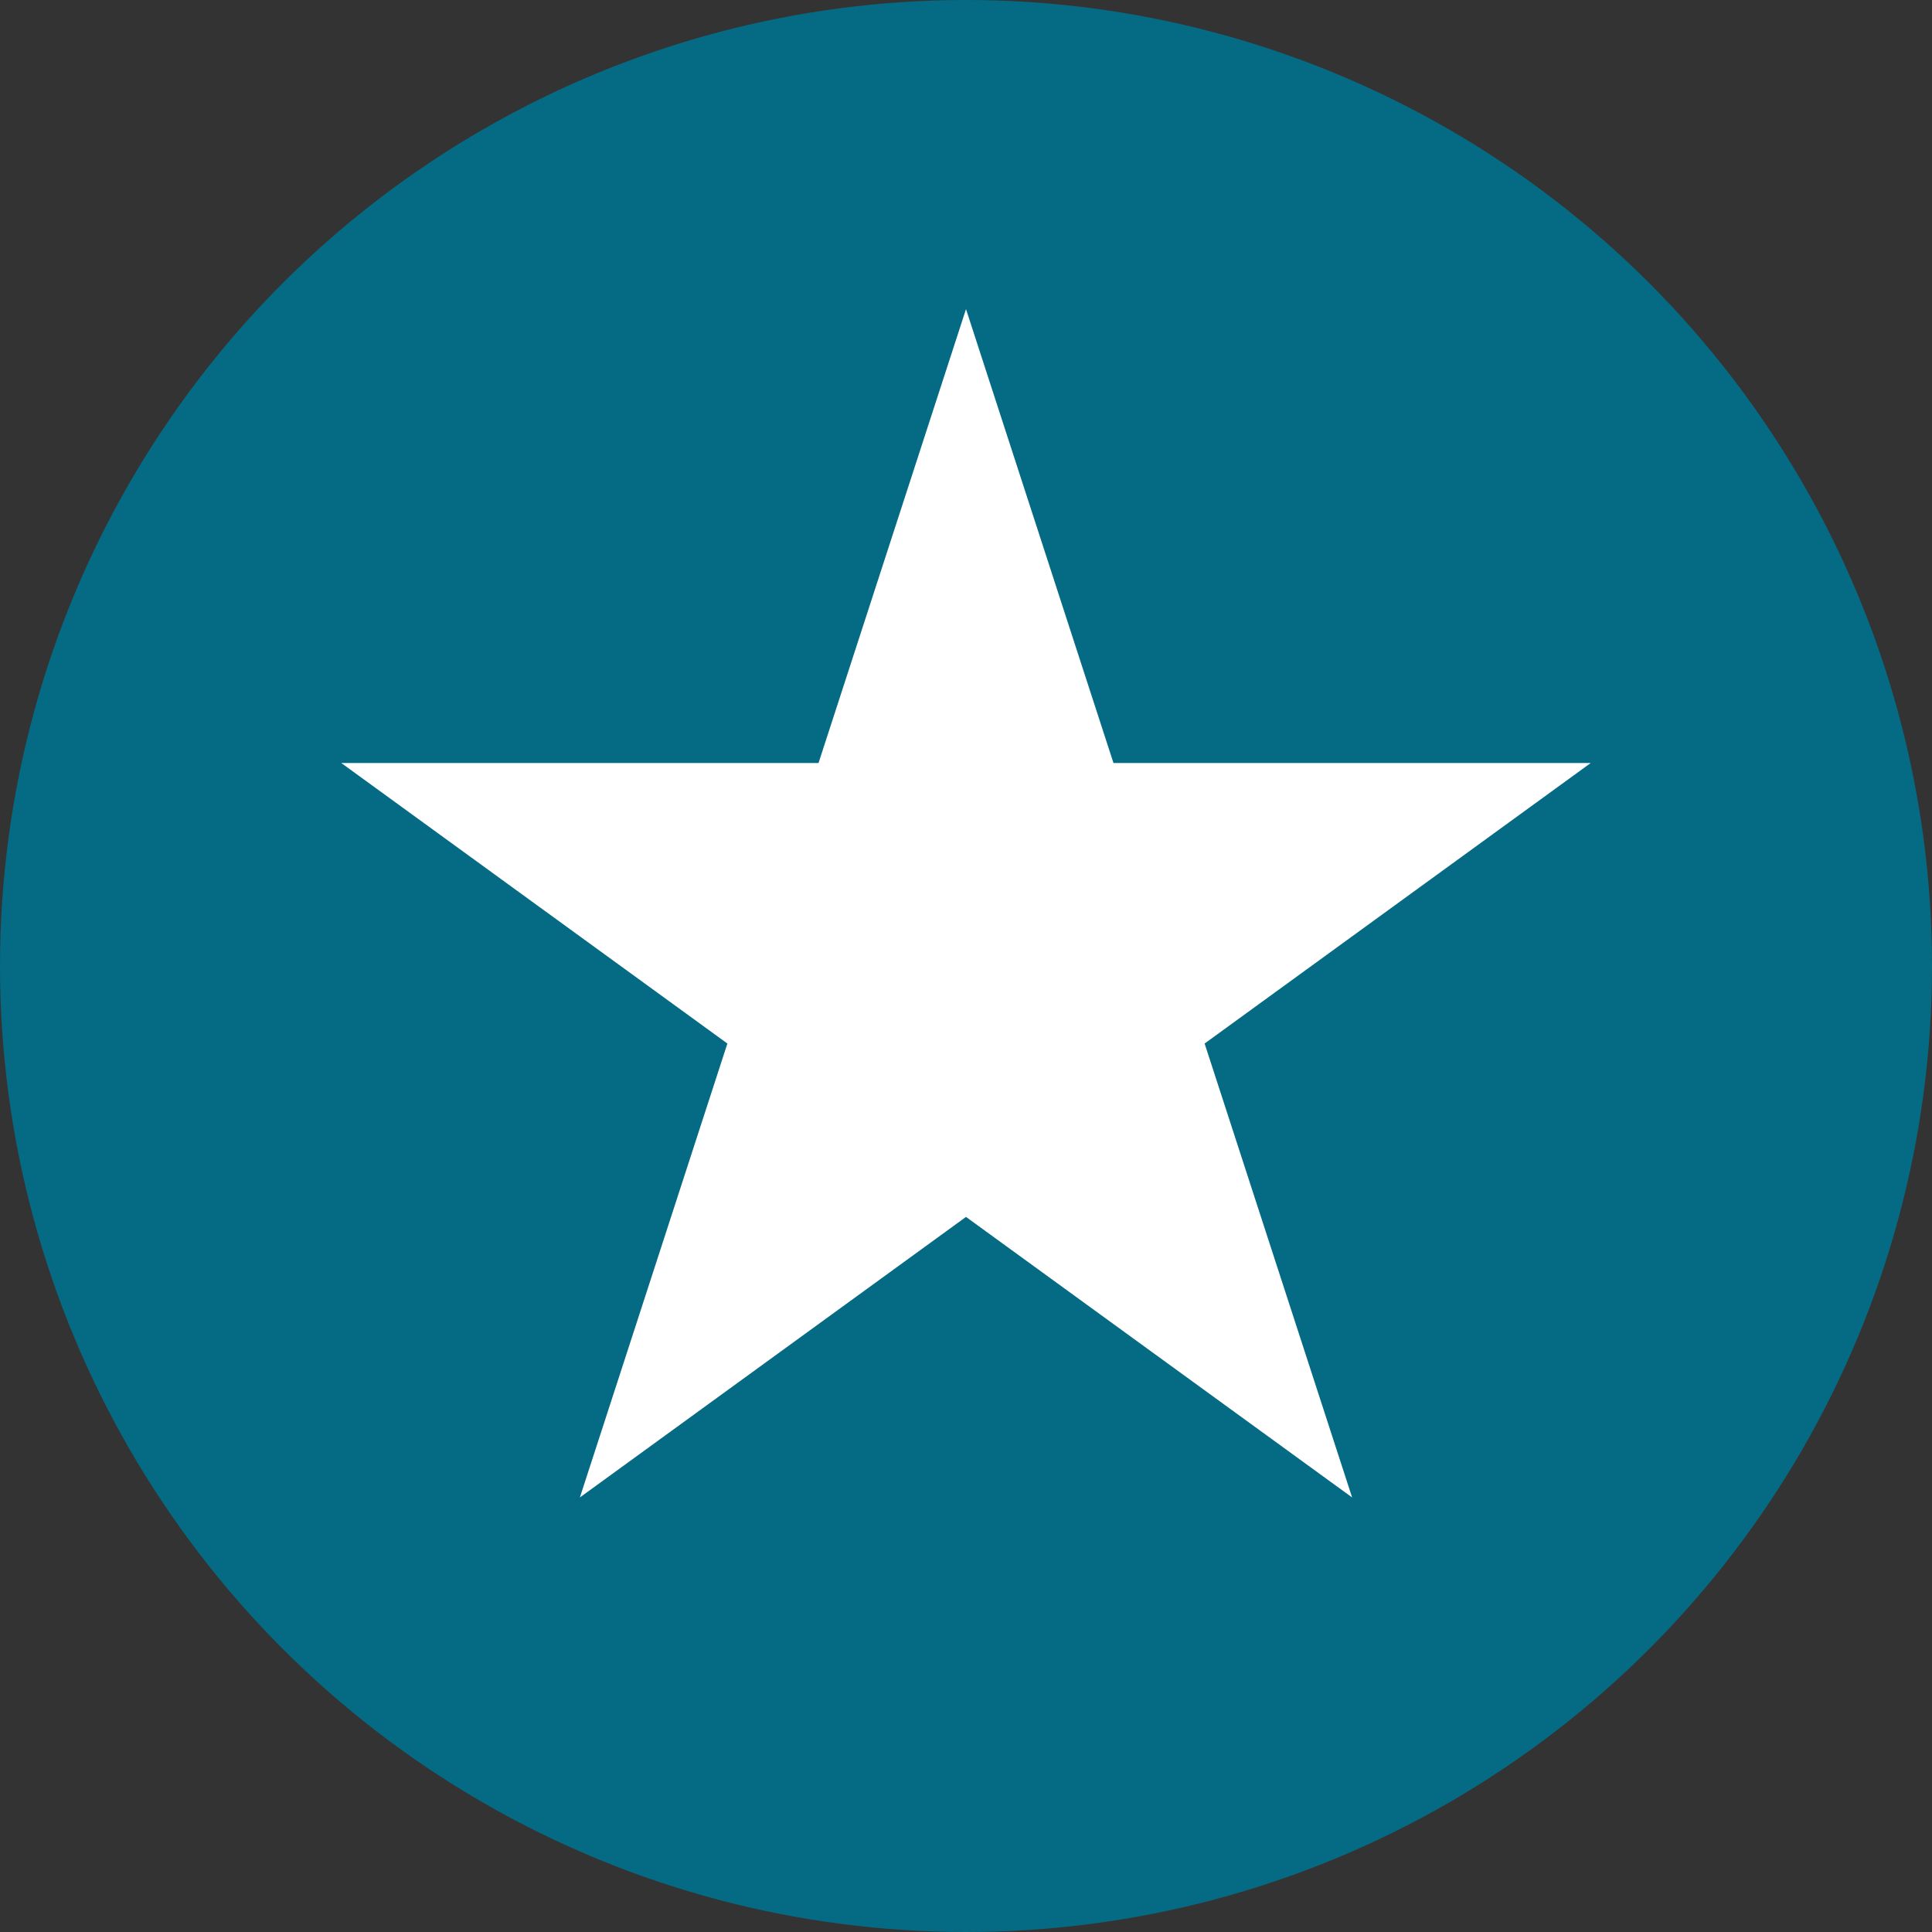 <?xml version="1.0" encoding="UTF-8"?> <svg xmlns="http://www.w3.org/2000/svg" width="100" height="100" viewBox="0 0 100 100" fill="none"><rect x="0" y="0" width="100" height="100" fill="#333333" stroke="none"/><circle cx="50" cy="50" r="50" fill="#056A83"></circle><path d="M50 16L57.633 39.493L82.336 39.493L62.351 54.013L69.985 77.507L50 62.987L30.015 77.507L37.649 54.013L17.664 39.493L42.367 39.493L50 16Z" fill="white"></path></svg> 